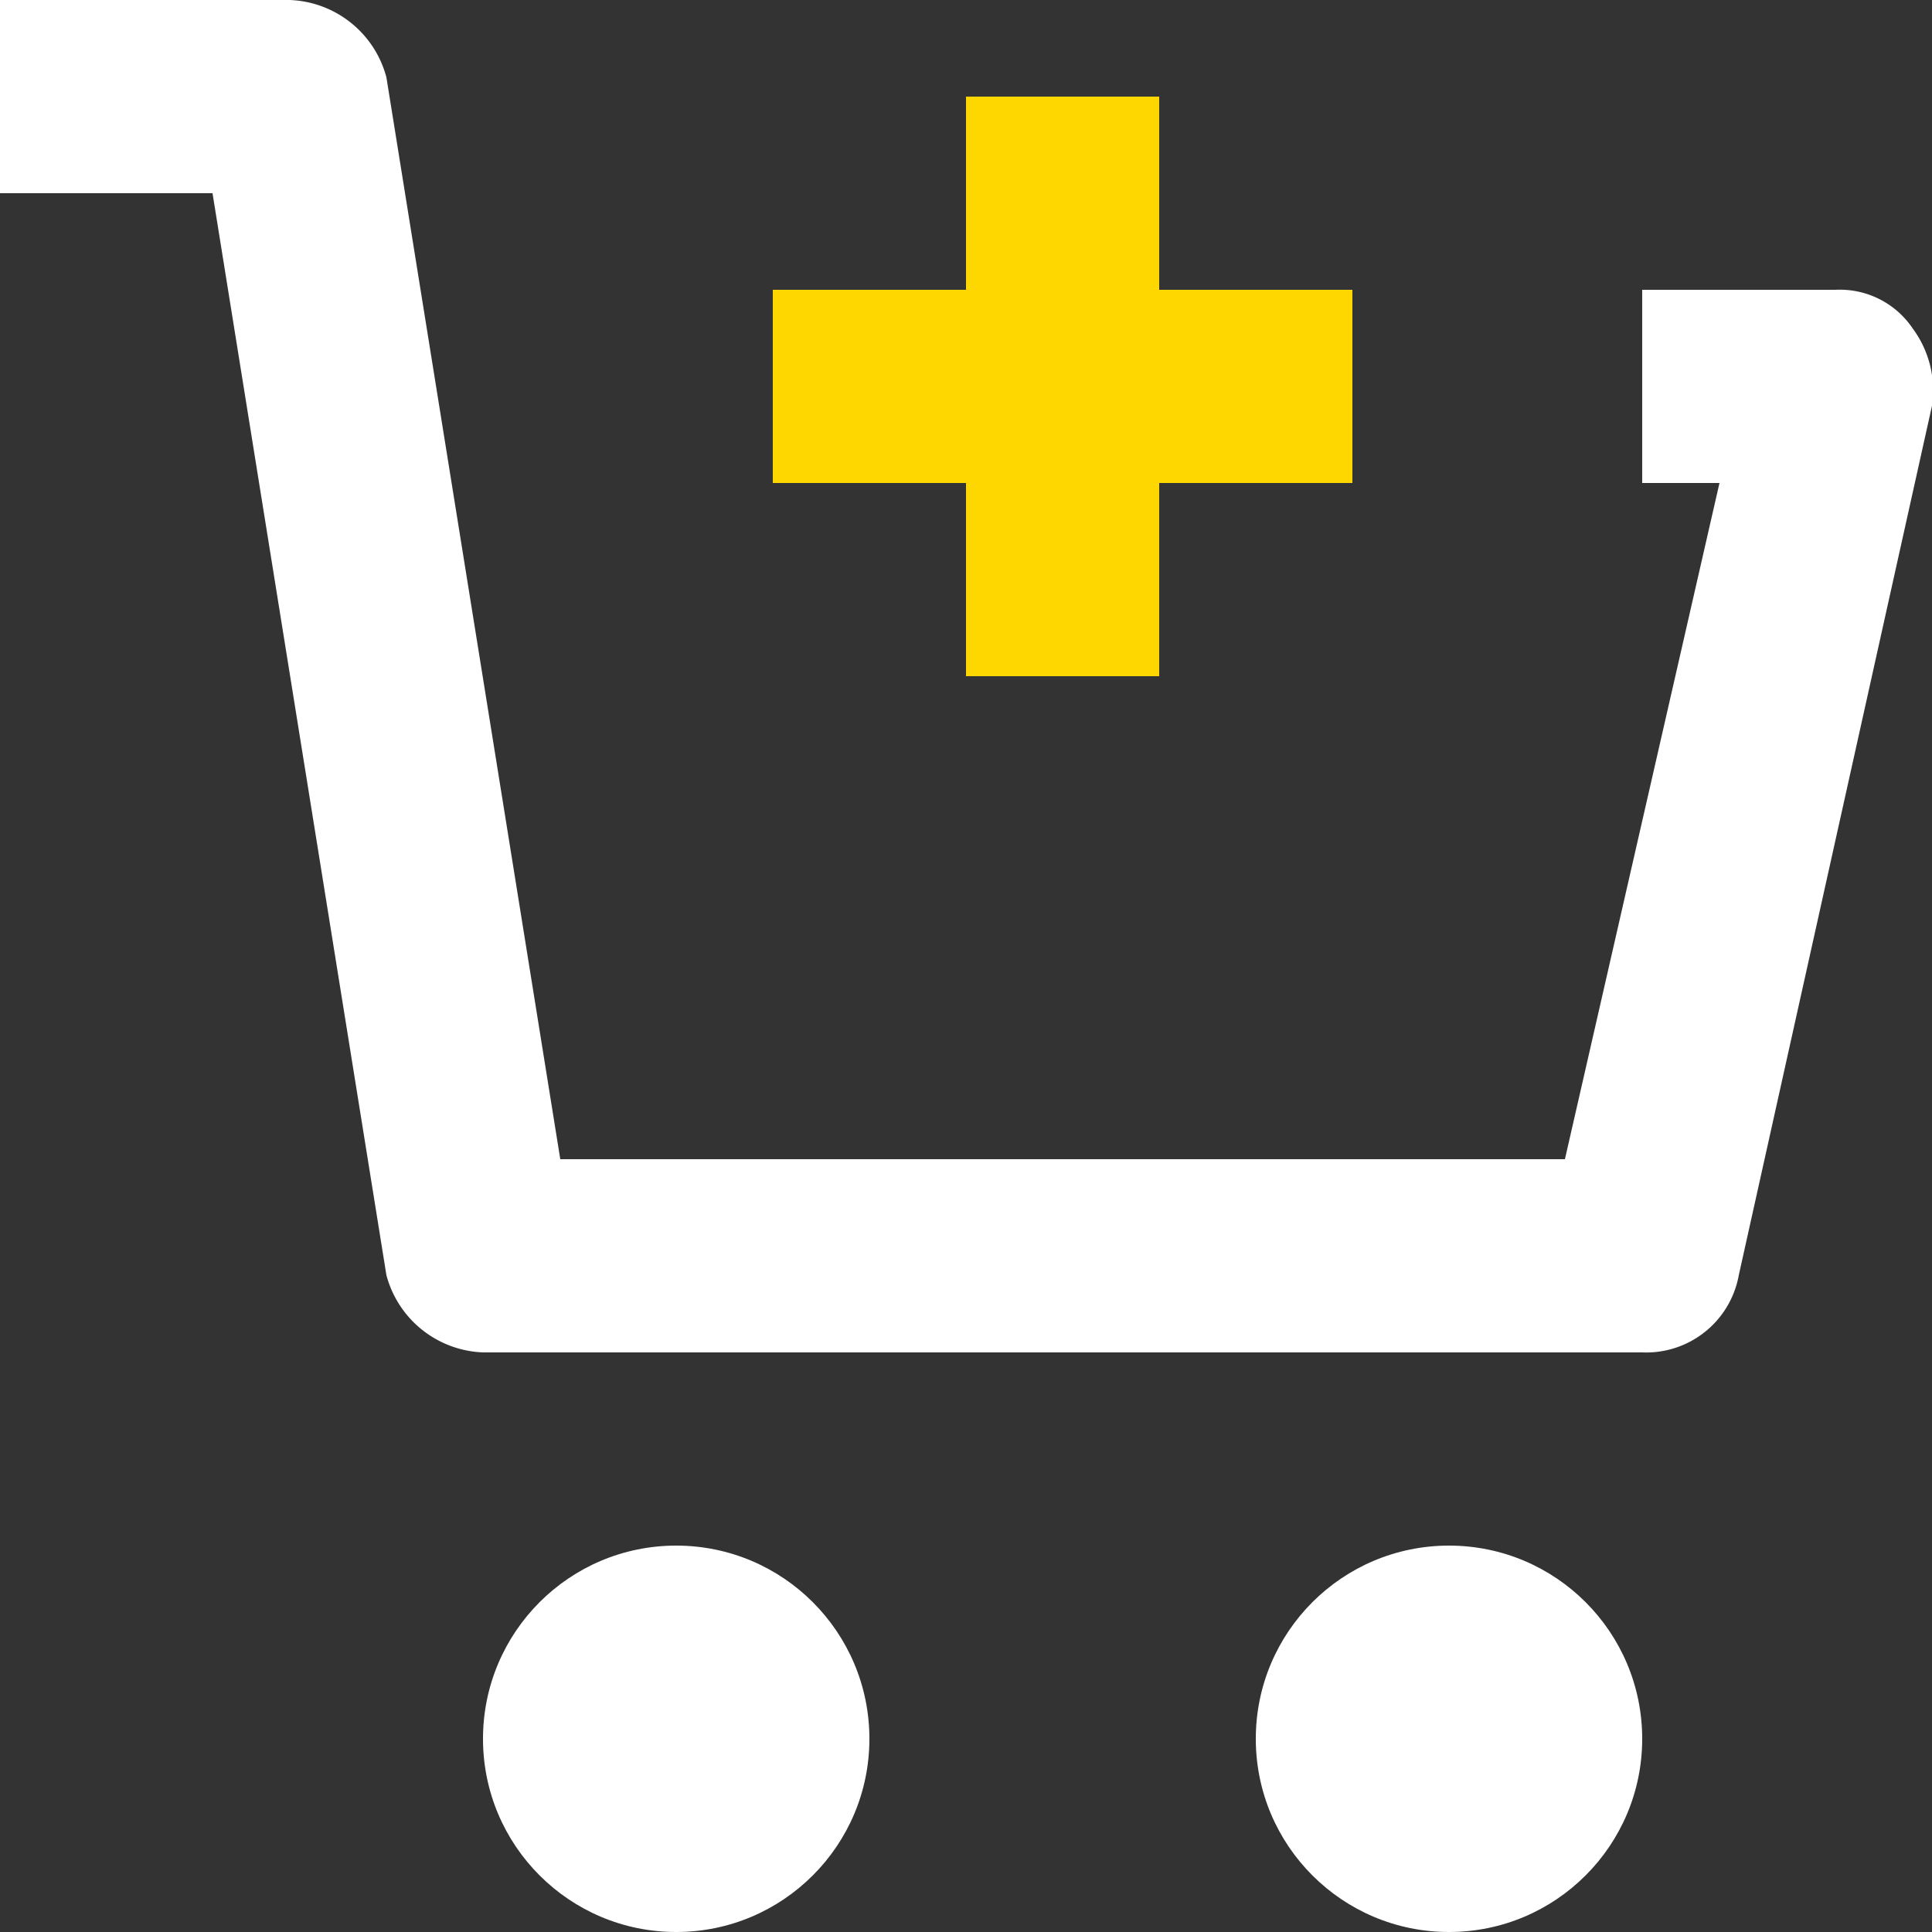 <svg id="_1758830_add_item_add_product_add_to_basket_add_to_cart_shopping_trolley_icon" data-name="1758830_add item_add product_add to basket_add to cart_shopping trolley_icon" xmlns="http://www.w3.org/2000/svg" width="30" height="30" viewBox="0 0 30 30">
  <rect x="0" y="0" width="30" height="30" fill="#333333" stroke="none"/>
  <path id="Path_1212" data-name="Path 1212" d="M29.7,5.1a1.364,1.364,0,0,0-1.2-.6h-3v3h1.2L24.3,18H8.7L6,1.2A1.615,1.615,0,0,0,4.5,0H0V3H3.3L6,19.8A1.615,1.615,0,0,0,7.5,21h18A1.461,1.461,0,0,0,27,19.8L30,6.3A1.616,1.616,0,0,0,29.7,5.1Z" fill="#fff"/>
  <circle id="Ellipse_36" data-name="Ellipse 36" cx="3" cy="3" r="3" transform="translate(7.5 24)" fill="#fff"/>
  <circle id="Ellipse_37" data-name="Ellipse 37" cx="3" cy="3" r="3" transform="translate(19.5 24)" fill="#fff"/>
  <path id="Path_1213" data-name="Path 1213" d="M11,10h3V7h3V4H14V1H11V4H8V7h3Z" transform="translate(4 0.5)" fill="gold"/>
</svg>
